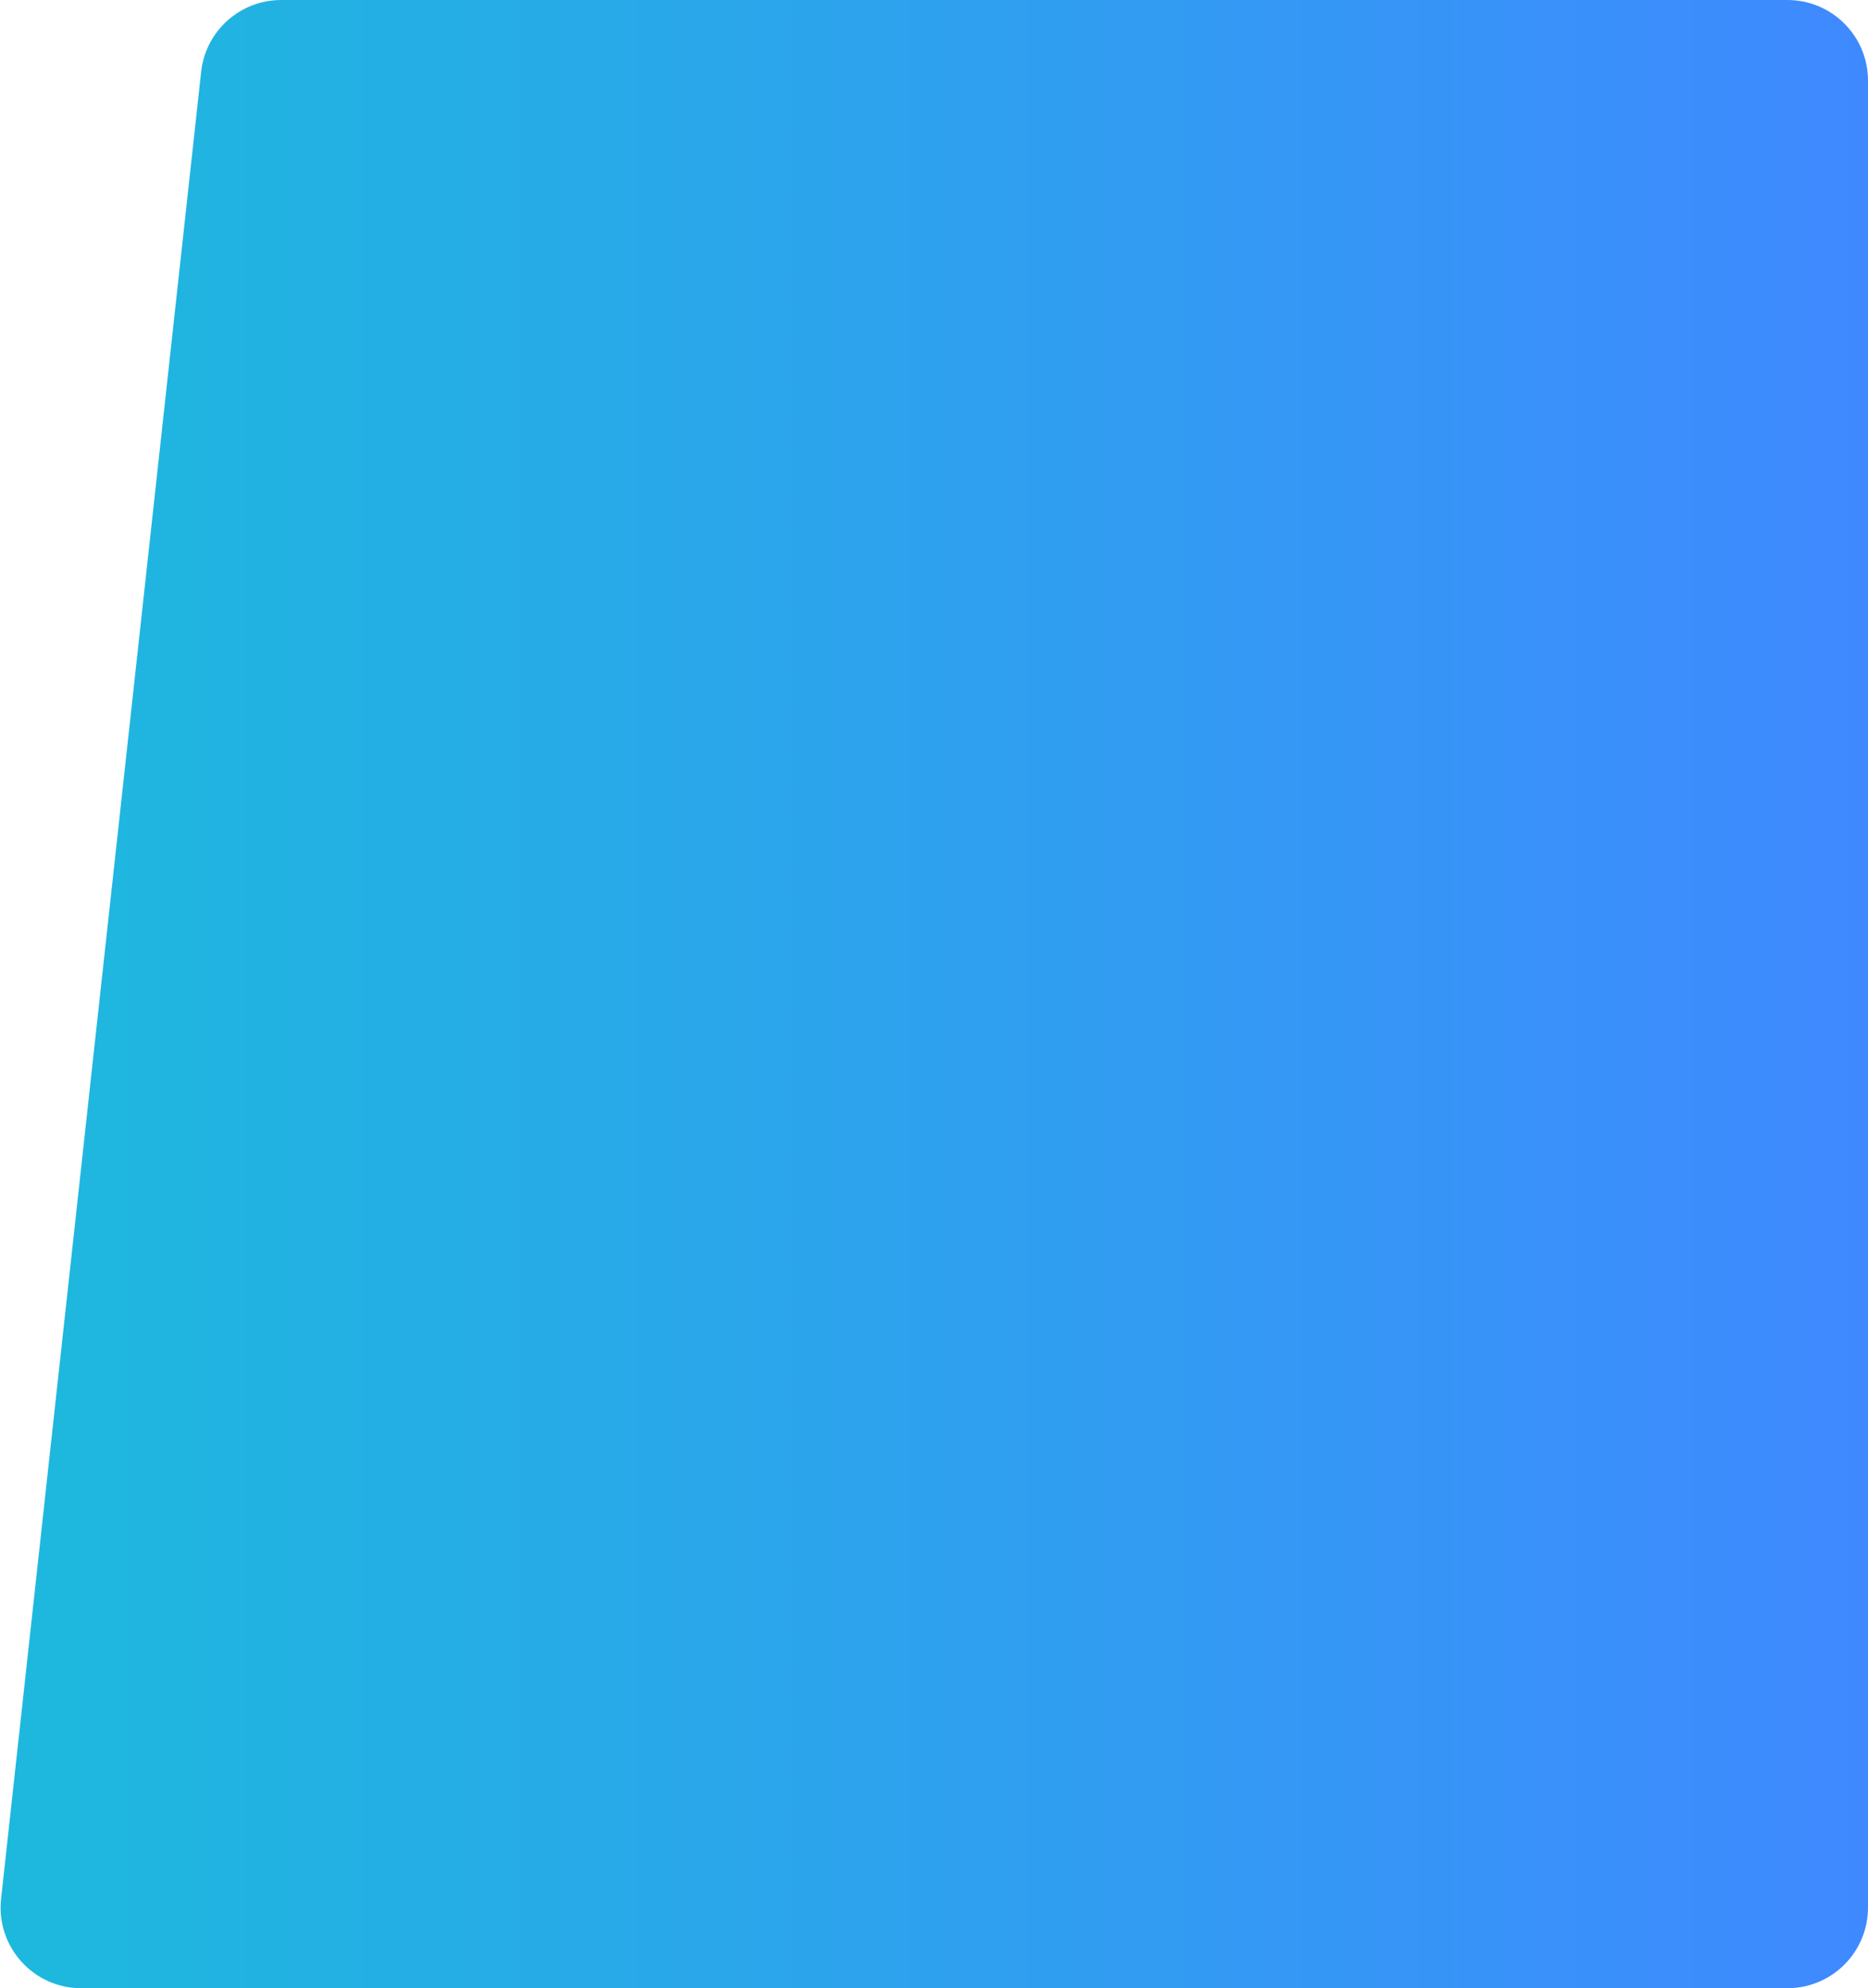 <svg xmlns="http://www.w3.org/2000/svg" width="858" height="913" viewBox="0 0 858 913" fill="none"><path d="M858 876C858 896.435 841.435 913 821 913L37.274 913C15.245 913 -1.905 893.87 0.494 871.972L92.389 32.971C94.444 14.208 110.293 6.53666e-05 129.169 6.37165e-05L821 3.23464e-06C841.434 1.4482e-06 858 16.566 858 37L858 876Z" fill="url(#paint0_linear_9_1590)"></path><defs><linearGradient id="paint0_linear_9_1590" x1="858" y1="456.5" x2="-4" y2="456.5" gradientUnits="userSpaceOnUse"><stop stop-color="#3F89FF"></stop><stop offset="1" stop-color="#1DB9DD"></stop></linearGradient></defs></svg>